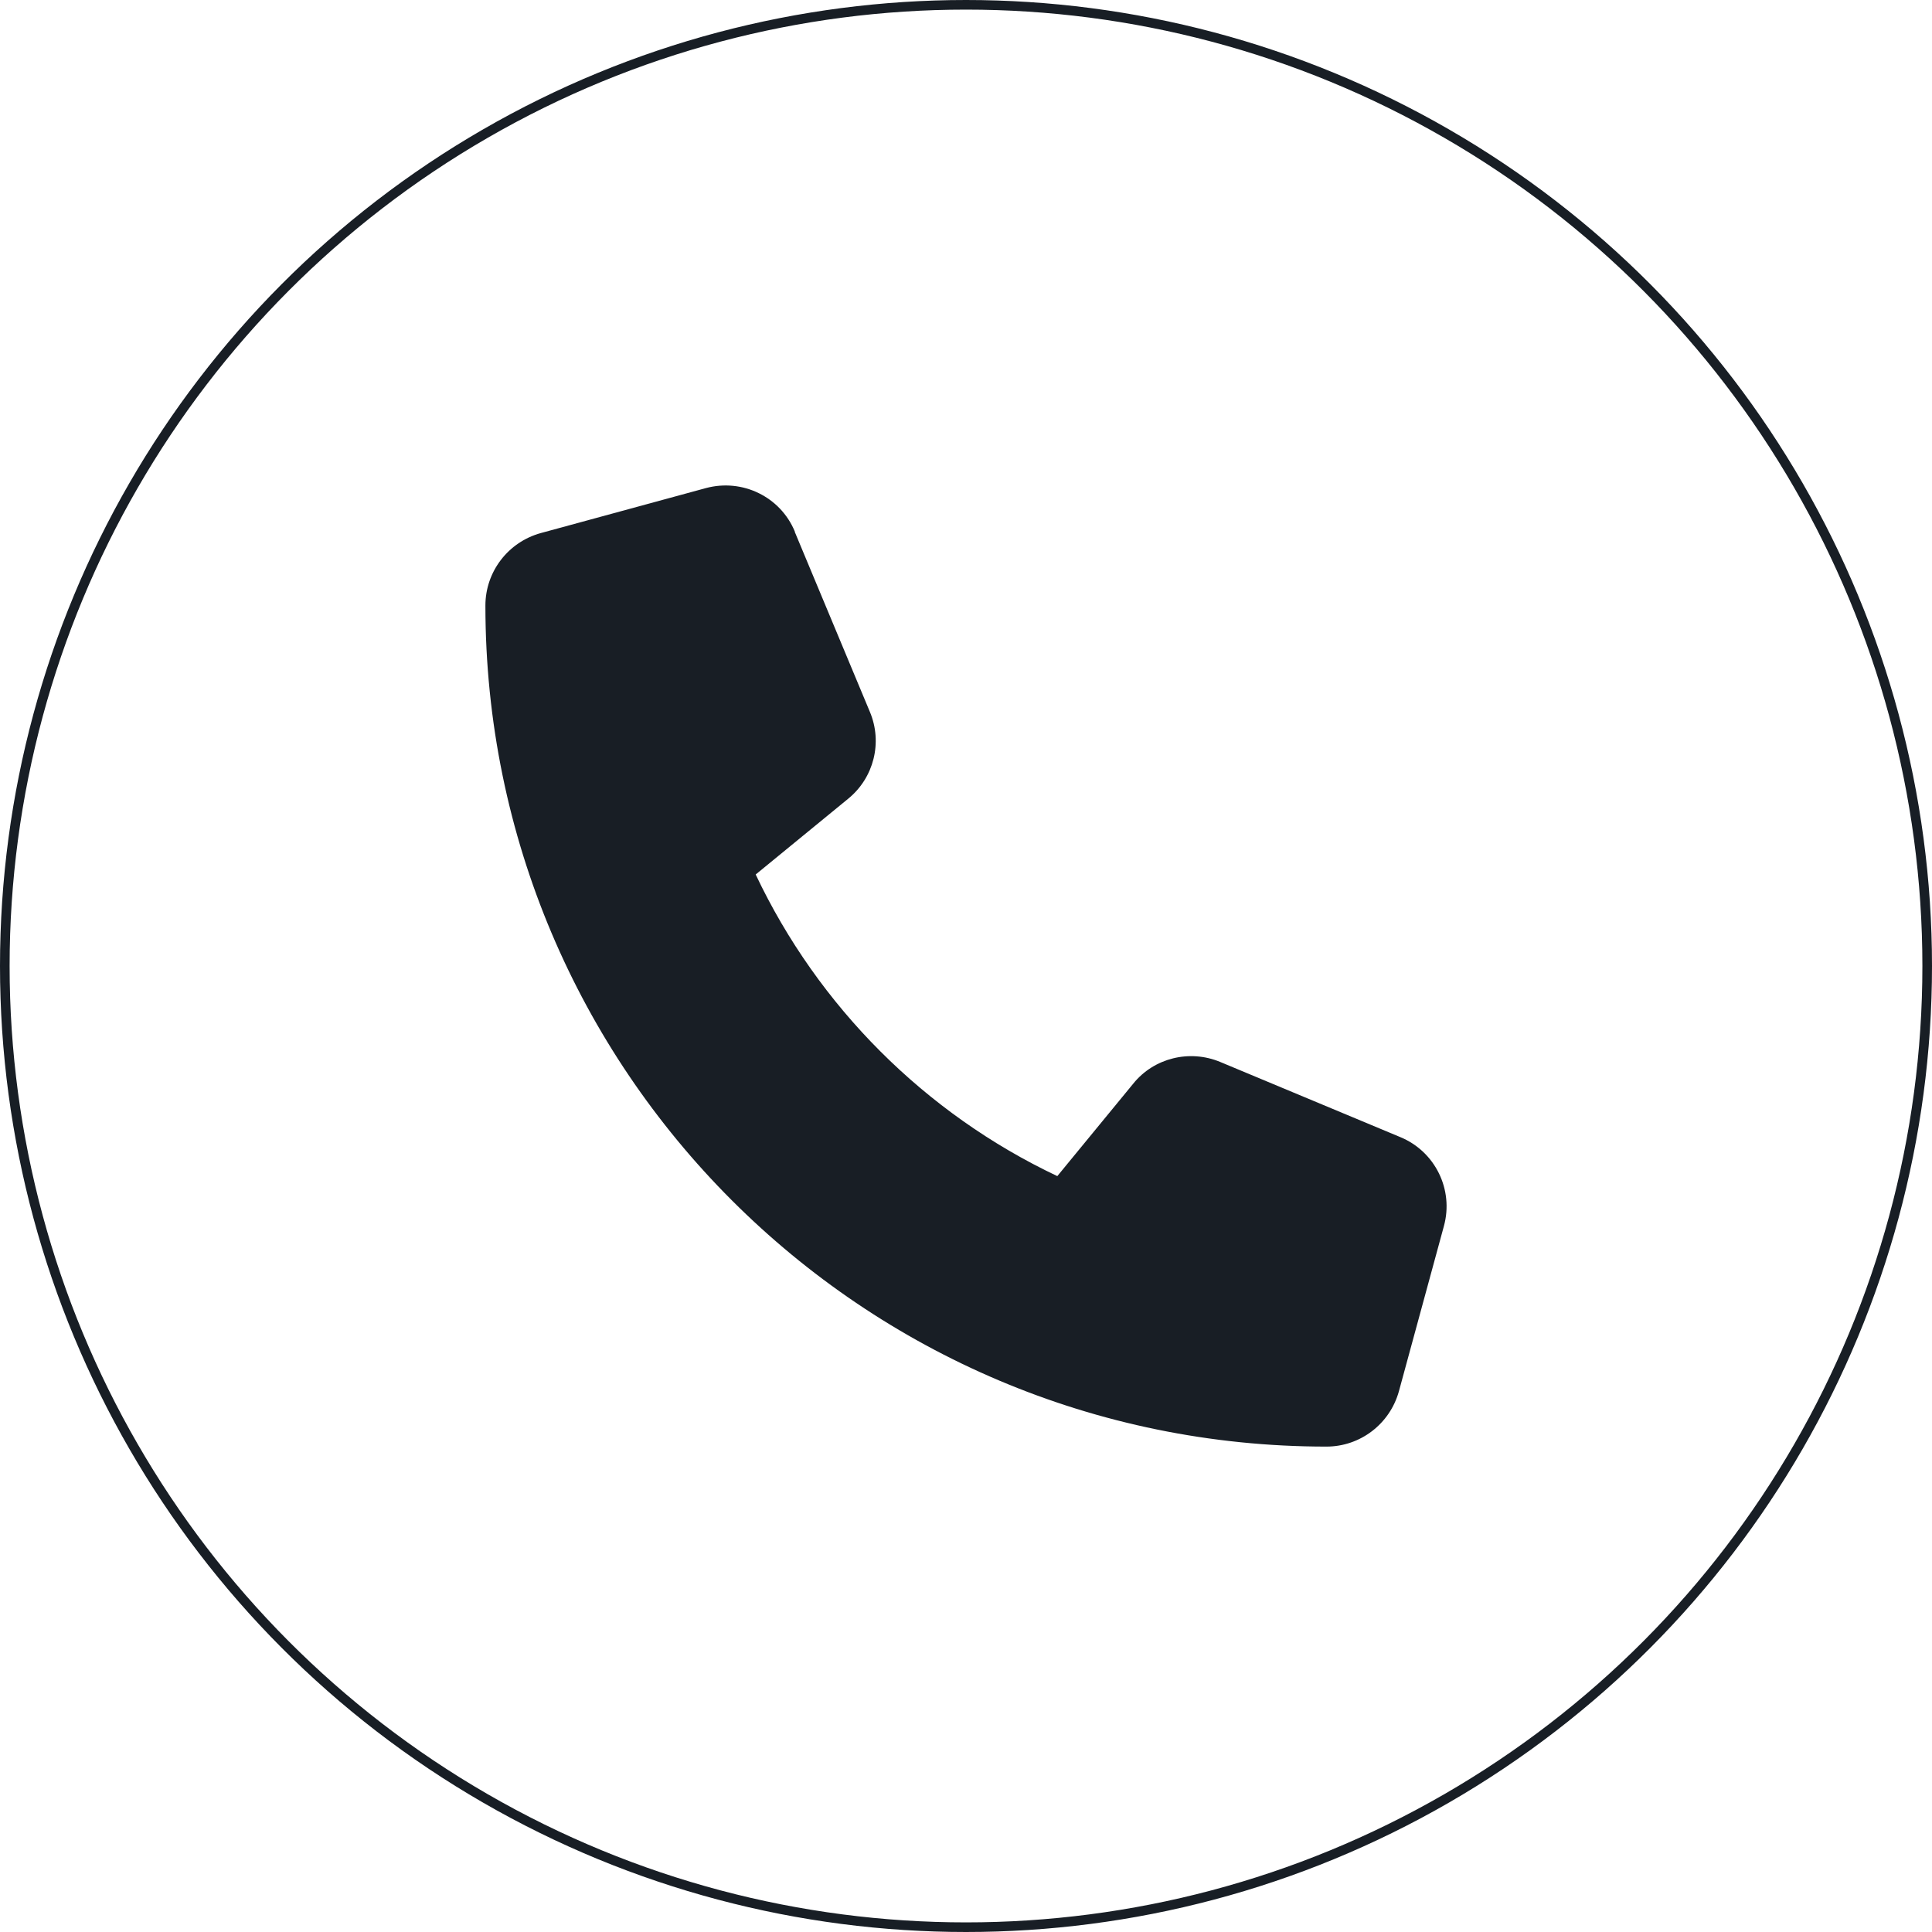 <svg xmlns="http://www.w3.org/2000/svg" id="Layer_1" data-name="Layer 1" viewBox="0 0 100.5 100.5"><defs><style>      .cls-1 {        fill: none;        stroke: #181e25;        stroke-miterlimit: 10;        stroke-width: .5px;      }      .cls-2 {        fill: #181e25;      }    </style></defs><circle class="cls-1" cx="50.25" cy="50.25" r="50"></circle><path class="cls-2" d="M41.35,27.66c-.75-1.82-2.73-2.78-4.63-2.27l-8.59,2.34c-1.7,.47-2.88,2.01-2.88,3.77,0,24.16,19.59,43.75,43.75,43.75,1.76,0,3.3-1.18,3.77-2.88l2.34-8.59c.52-1.89-.45-3.88-2.27-4.63l-9.37-3.91c-1.59-.66-3.44-.21-4.52,1.13l-3.95,4.81c-6.87-3.25-12.44-8.82-15.69-15.69l4.81-3.94c1.34-1.09,1.8-2.93,1.13-4.52l-3.91-9.37h0Z"></path></svg>